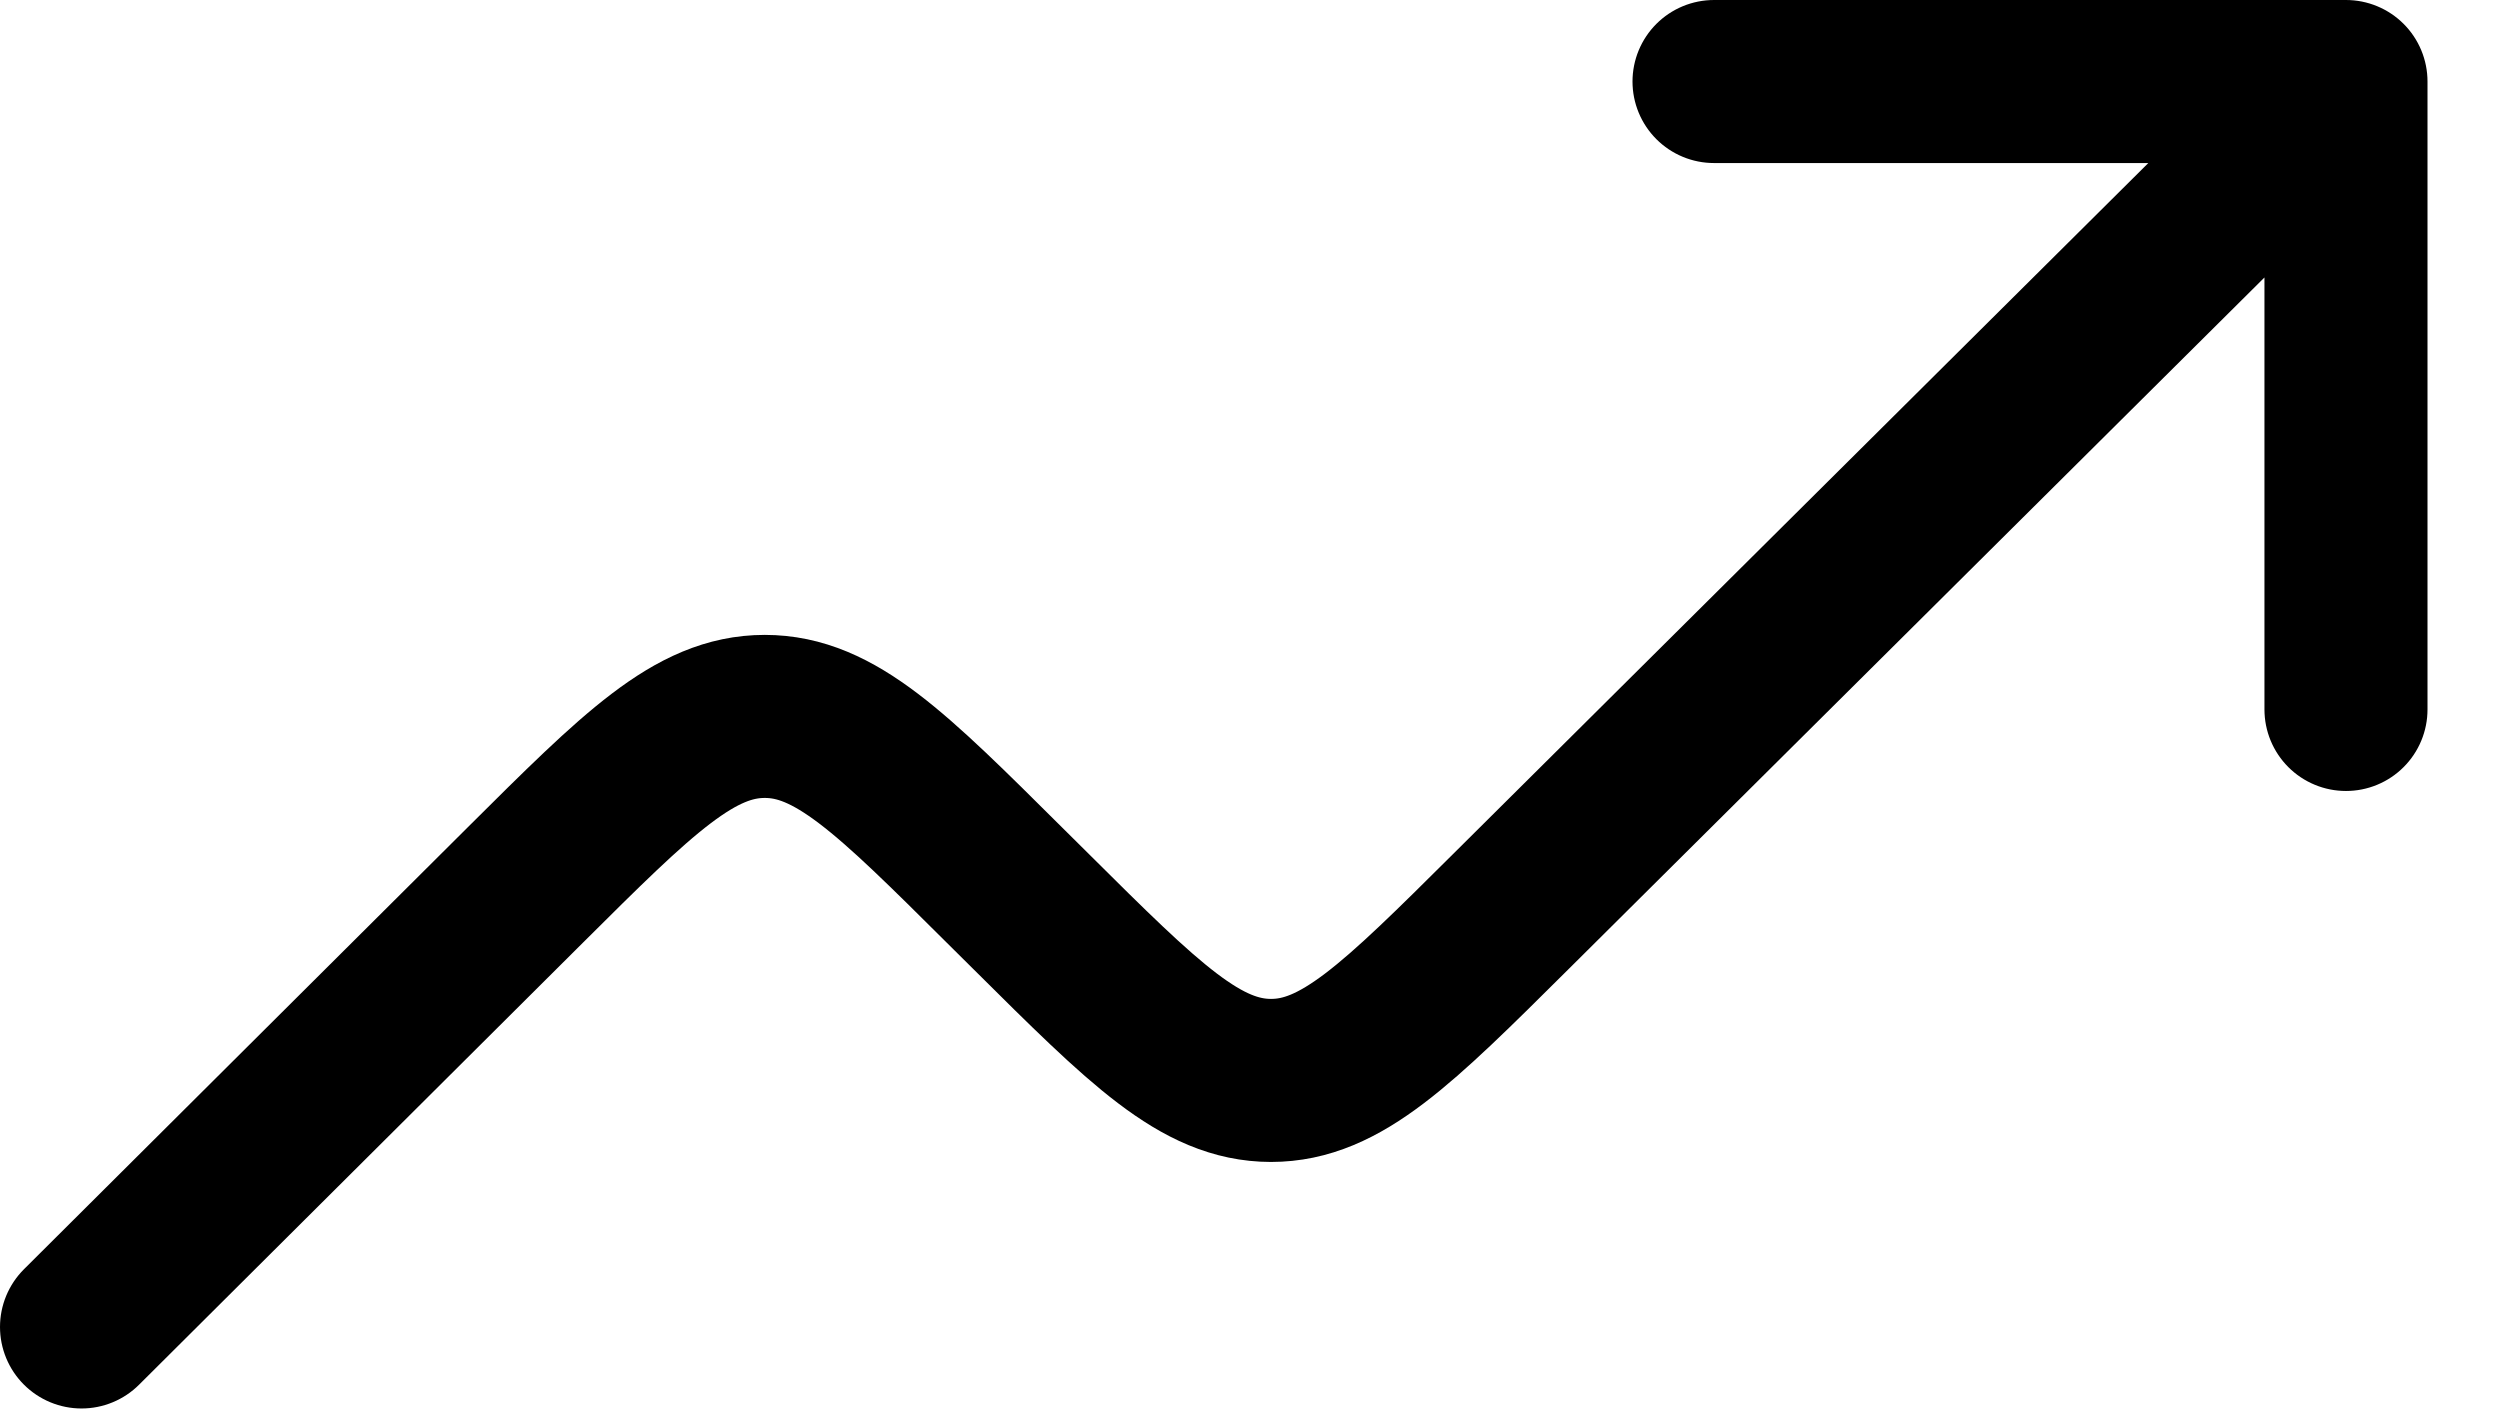 <svg width="23" height="13" viewBox="0 0 23 13" fill="none" xmlns="http://www.w3.org/2000/svg">
<path d="M21.583 0.75L13.896 8.39C12.857 9.423 12.337 9.94 11.693 9.94C11.048 9.939 10.529 9.423 9.49 8.39L9.24 8.142C8.201 7.108 7.681 6.591 7.036 6.591C6.391 6.591 5.871 7.109 4.832 8.143L0.75 12.208M21.583 0.75V6.527M21.583 0.75H15.769" stroke="black" stroke-width="1.5" stroke-linecap="round" stroke-linejoin="round"/>
</svg>
